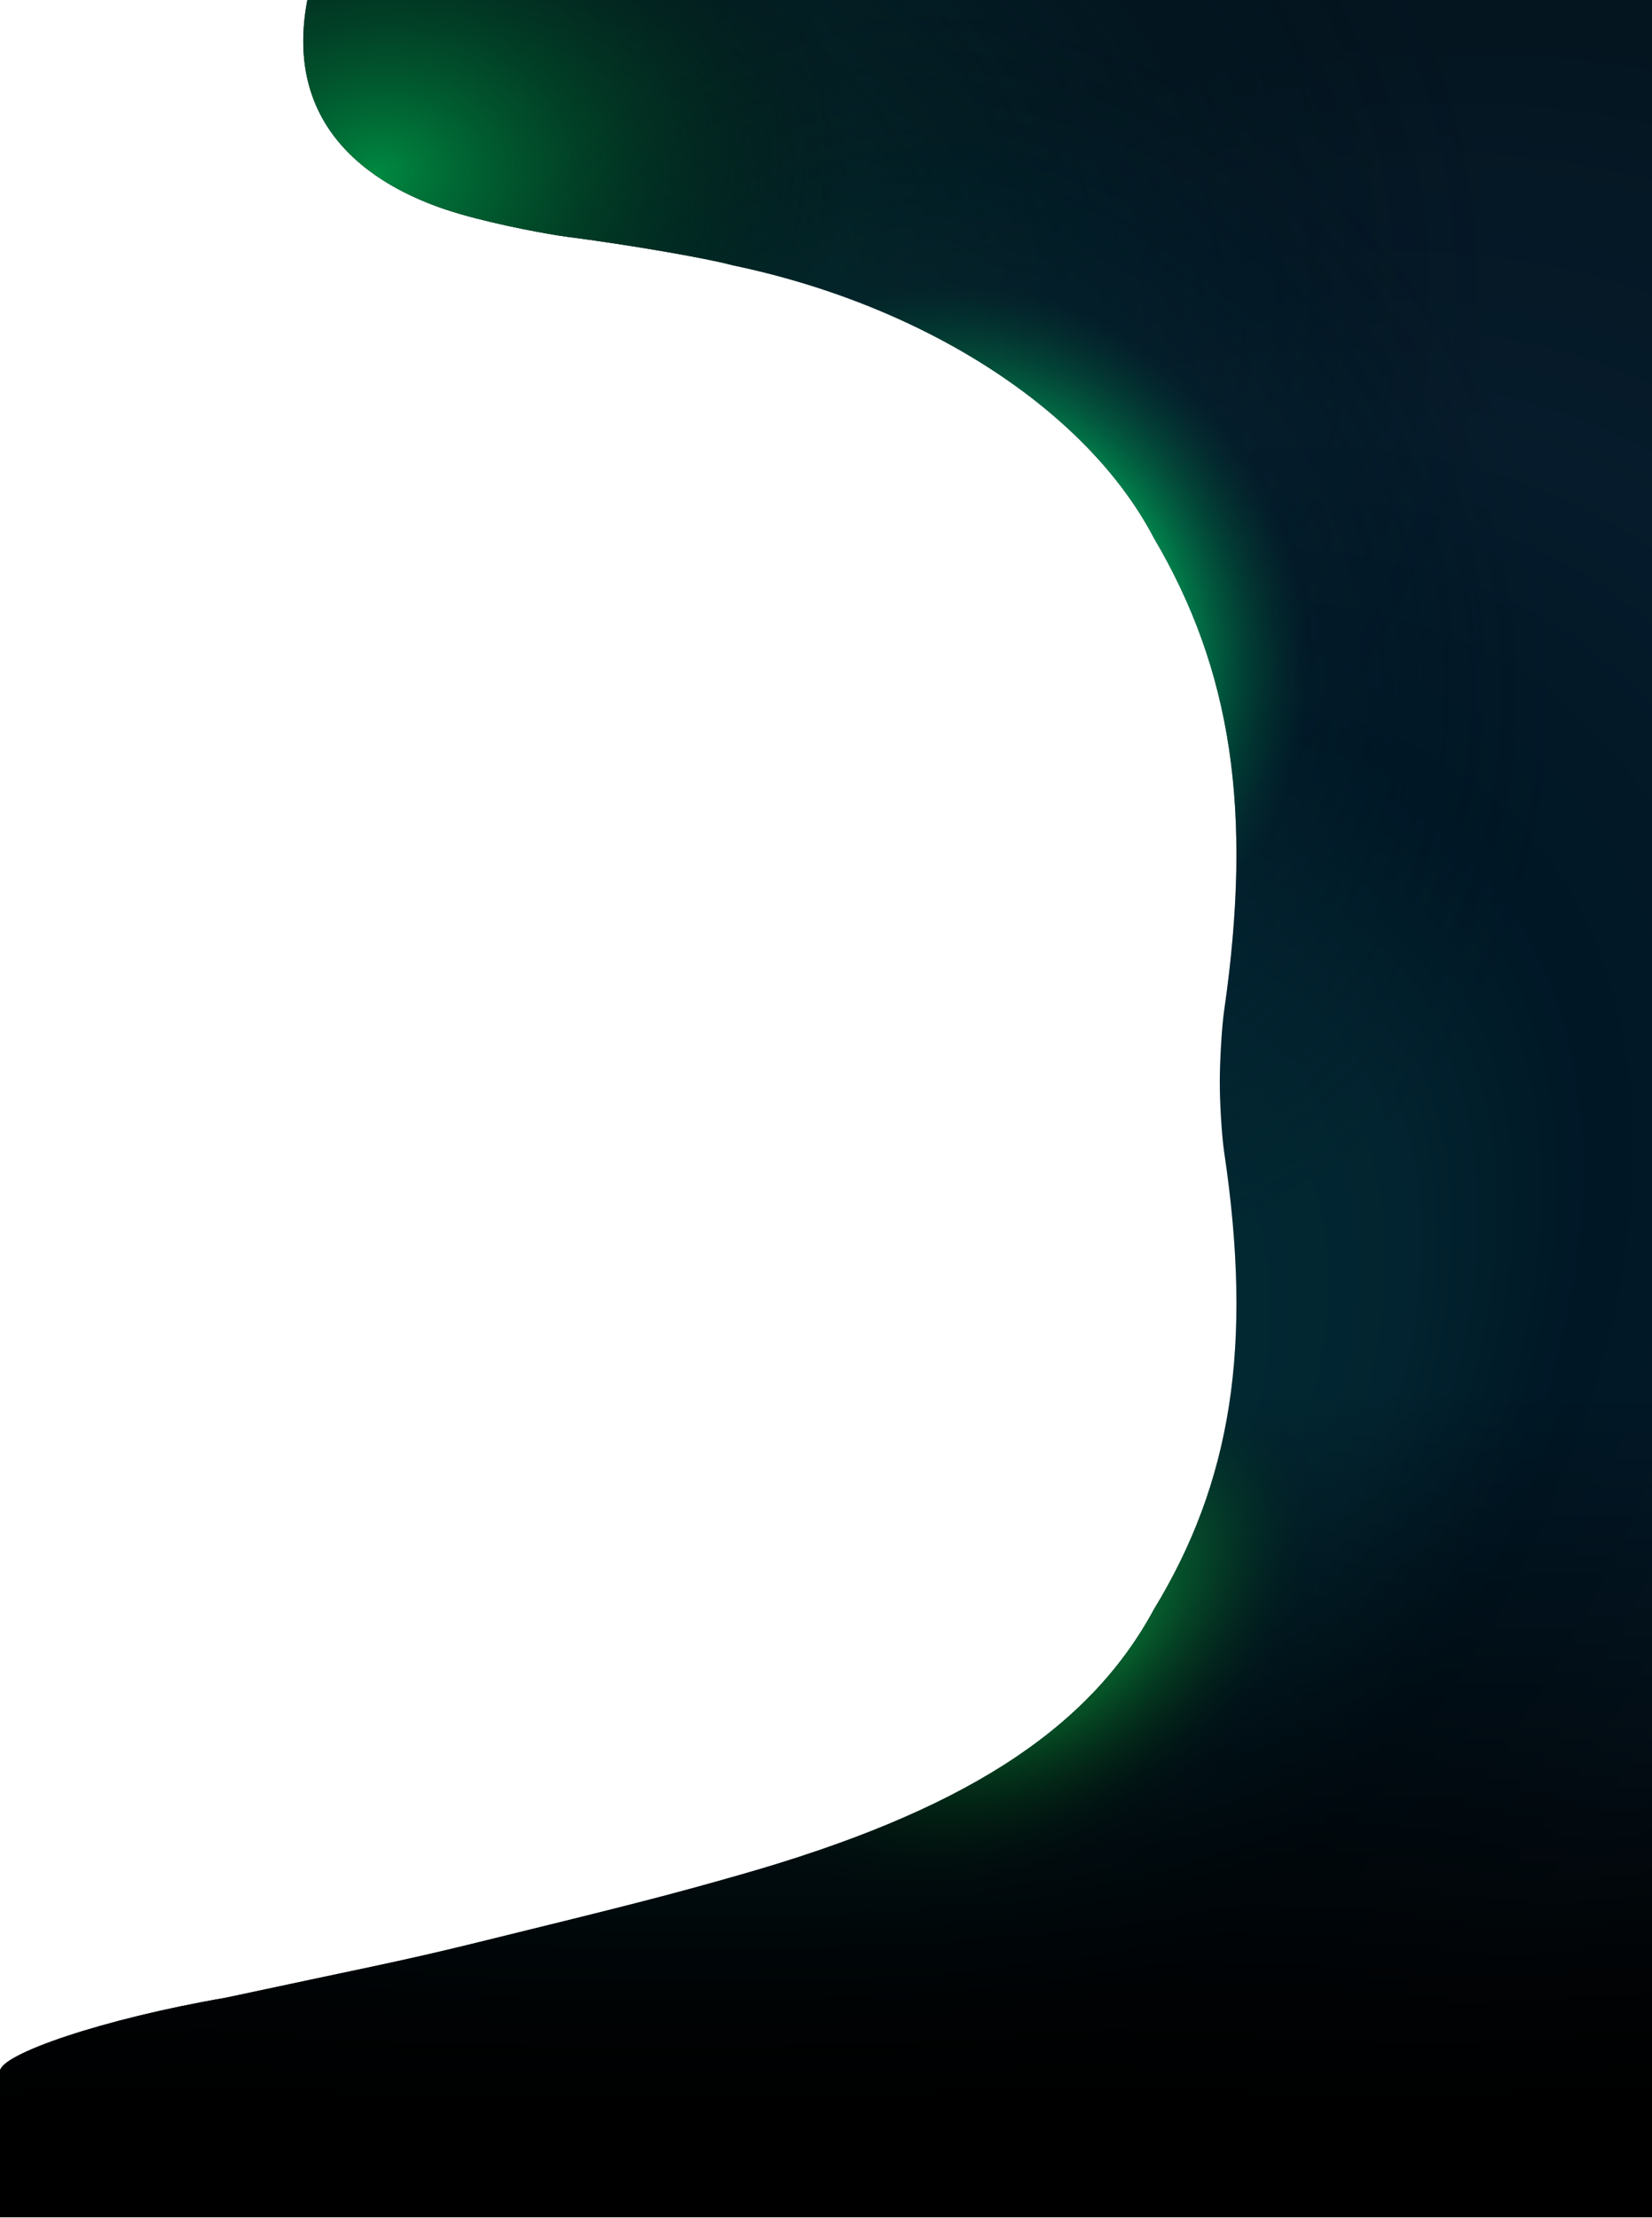<svg width="1720" height="2308" viewBox="0 0 1720 2308" fill="none" xmlns="http://www.w3.org/2000/svg">
<path d="M1201.49 1674.74C1132.3 1802.94 997.589 1886.47 770.596 1951.06C696.966 1972.01 665.5 1980.22 491 2023C413.5 2042 377 2048.5 235 2079C107 2101 0 2137.94 0 2155.5V2307.5H1720L1720 241V0H320C290 157 426.5 207.619 480 223C520 234.5 571.5 243.984 591 246.5C653 254.5 735.55 268.629 762.5 276C964 318 1132.3 427.561 1201.49 560.03C1281.94 696.522 1304.74 842.607 1274.5 1052C1272.05 1069 1270 1105 1270 1126.5C1270 1147.31 1272.05 1182.15 1274.5 1198.6C1304.74 1401.26 1281.94 1542.64 1201.49 1674.74Z" fill="url(#paint0_radial_104_194)"/>
<path d="M1201.49 1674.74C1132.3 1802.94 997.589 1886.47 770.596 1951.06C696.966 1972.01 665.5 1980.22 491 2023C413.5 2042 377 2048.5 235 2079C107 2101 0 2137.94 0 2155.5V2307.5H1720L1720 241V0H320C290 157 426.5 207.619 480 223C520 234.5 571.5 243.984 591 246.5C653 254.5 735.55 268.629 762.5 276C964 318 1132.3 427.561 1201.49 560.03C1281.94 696.522 1304.74 842.607 1274.5 1052C1272.05 1069 1270 1105 1270 1126.5C1270 1147.31 1272.05 1182.15 1274.5 1198.6C1304.74 1401.26 1281.94 1542.64 1201.49 1674.74Z" fill="url(#paint1_radial_104_194)"/>
<path d="M1201.49 1674.74C1132.3 1802.94 997.589 1886.47 770.596 1951.06C696.966 1972.01 665.5 1980.22 491 2023C413.5 2042 377 2048.5 235 2079C107 2101 0 2137.94 0 2155.5V2307.5H1720L1720 241V0H320C290 157 426.5 207.619 480 223C520 234.5 571.5 243.984 591 246.5C653 254.5 735.55 268.629 762.5 276C964 318 1132.3 427.561 1201.49 560.03C1281.94 696.522 1304.74 842.607 1274.5 1052C1272.05 1069 1270 1105 1270 1126.5C1270 1147.31 1272.05 1182.15 1274.5 1198.6C1304.74 1401.26 1281.94 1542.64 1201.49 1674.74Z" fill="url(#paint2_linear_104_194)"/>
<path d="M1201.49 1674.74C1132.3 1802.94 997.589 1886.47 770.596 1951.06C696.966 1972.01 665.5 1980.22 491 2023C413.5 2042 377 2048.5 235 2079C107 2101 0 2137.94 0 2155.5V2307.5H1720L1720 241V0H320C290 157 426.5 207.619 480 223C520 234.5 571.5 243.984 591 246.5C653 254.5 735.55 268.629 762.5 276C964 318 1132.3 427.561 1201.49 560.03C1281.94 696.522 1304.74 842.607 1274.5 1052C1272.05 1069 1270 1105 1270 1126.5C1270 1147.31 1272.05 1182.15 1274.5 1198.6C1304.74 1401.26 1281.94 1542.64 1201.49 1674.74Z" fill="url(#paint3_radial_104_194)" fill-opacity="0.9"/>
<path d="M1201.49 1674.74C1132.3 1802.94 997.589 1886.47 770.596 1951.06C696.966 1972.01 665.5 1980.22 491 2023C413.5 2042 377 2048.5 235 2079C107 2101 0 2137.94 0 2155.5V2307.5H1720L1720 241V0H320C290 157 426.5 207.619 480 223C520 234.5 571.5 243.984 591 246.5C653 254.5 735.55 268.629 762.5 276C964 318 1132.3 427.561 1201.49 560.03C1281.94 696.522 1304.74 842.607 1274.5 1052C1272.05 1069 1270 1105 1270 1126.5C1270 1147.31 1272.05 1182.15 1274.5 1198.6C1304.74 1401.26 1281.94 1542.64 1201.49 1674.74Z" fill="url(#paint4_radial_104_194)"/>
<path d="M1201.49 1674.74C1132.3 1802.94 997.589 1886.47 770.596 1951.06C696.966 1972.01 665.5 1980.22 491 2023C413.5 2042 377 2048.5 235 2079C107 2101 0 2137.94 0 2155.5V2307.5H1720L1720 241V0H320C290 157 426.5 207.619 480 223C520 234.5 571.5 243.984 591 246.5C653 254.5 735.55 268.629 762.5 276C964 318 1132.3 427.561 1201.49 560.03C1281.94 696.522 1304.74 842.607 1274.5 1052C1272.05 1069 1270 1105 1270 1126.5C1270 1147.31 1272.05 1182.15 1274.5 1198.6C1304.74 1401.26 1281.94 1542.64 1201.49 1674.74Z" fill="url(#paint5_radial_104_194)"/>
<defs>
<radialGradient id="paint0_radial_104_194" cx="0" cy="0" r="1" gradientUnits="userSpaceOnUse" gradientTransform="translate(919.202 1537.1) rotate(42.196) scale(1102.04 1742.25)">
<stop stop-color="#033638"/>
<stop offset="0.37" stop-color="#022431"/>
<stop offset="0.521" stop-color="#001625"/>
<stop offset="0.729" stop-color="#061C2D"/>
<stop offset="1" stop-color="#041420"/>
</radialGradient>
<radialGradient id="paint1_radial_104_194" cx="0" cy="0" r="1" gradientUnits="userSpaceOnUse" gradientTransform="translate(1075 1716) rotate(-40.265) scale(351.216 217.713)">
<stop stop-color="#389250"/>
<stop offset="0.38" stop-color="#0B9A47" stop-opacity="0.97"/>
<stop offset="0.681" stop-color="#065630" stop-opacity="0.66"/>
<stop offset="1" stop-color="#011B26" stop-opacity="0.062"/>
</radialGradient>
<linearGradient id="paint2_linear_104_194" x1="860" y1="2204" x2="860" y2="1446.5" gradientUnits="userSpaceOnUse">
<stop/>
<stop offset="0.157" stop-opacity="0.912"/>
<stop offset="1" stop-opacity="0"/>
</linearGradient>
<radialGradient id="paint3_radial_104_194" cx="0" cy="0" r="1" gradientUnits="userSpaceOnUse" gradientTransform="translate(411.001 355) rotate(-6.357) scale(1151.58 899.101)">
<stop stop-color="#024C2C"/>
<stop offset="0.348" stop-color="#02362B" stop-opacity="0.652"/>
<stop offset="0.673" stop-color="#012025" stop-opacity="0.327"/>
<stop offset="1" stop-color="#020A10" stop-opacity="0"/>
</radialGradient>
<radialGradient id="paint4_radial_104_194" cx="0" cy="0" r="1" gradientUnits="userSpaceOnUse" gradientTransform="translate(395.001 177) rotate(-6.727) scale(499.438 389.938)">
<stop stop-color="#008941"/>
<stop offset="1" stop-opacity="0"/>
</radialGradient>
<radialGradient id="paint5_radial_104_194" cx="0" cy="0" r="1" gradientUnits="userSpaceOnUse" gradientTransform="translate(1023.5 659.5) rotate(-26.674) scale(586.969 674.07)">
<stop offset="0.23" stop-color="#00E66C"/>
<stop offset="0.556" stop-color="#02222E" stop-opacity="0.31"/>
<stop offset="0.675" stop-color="#021C2A" stop-opacity="0.24"/>
<stop offset="1" stop-color="#020E1A" stop-opacity="0"/>
</radialGradient>
</defs>
</svg>

